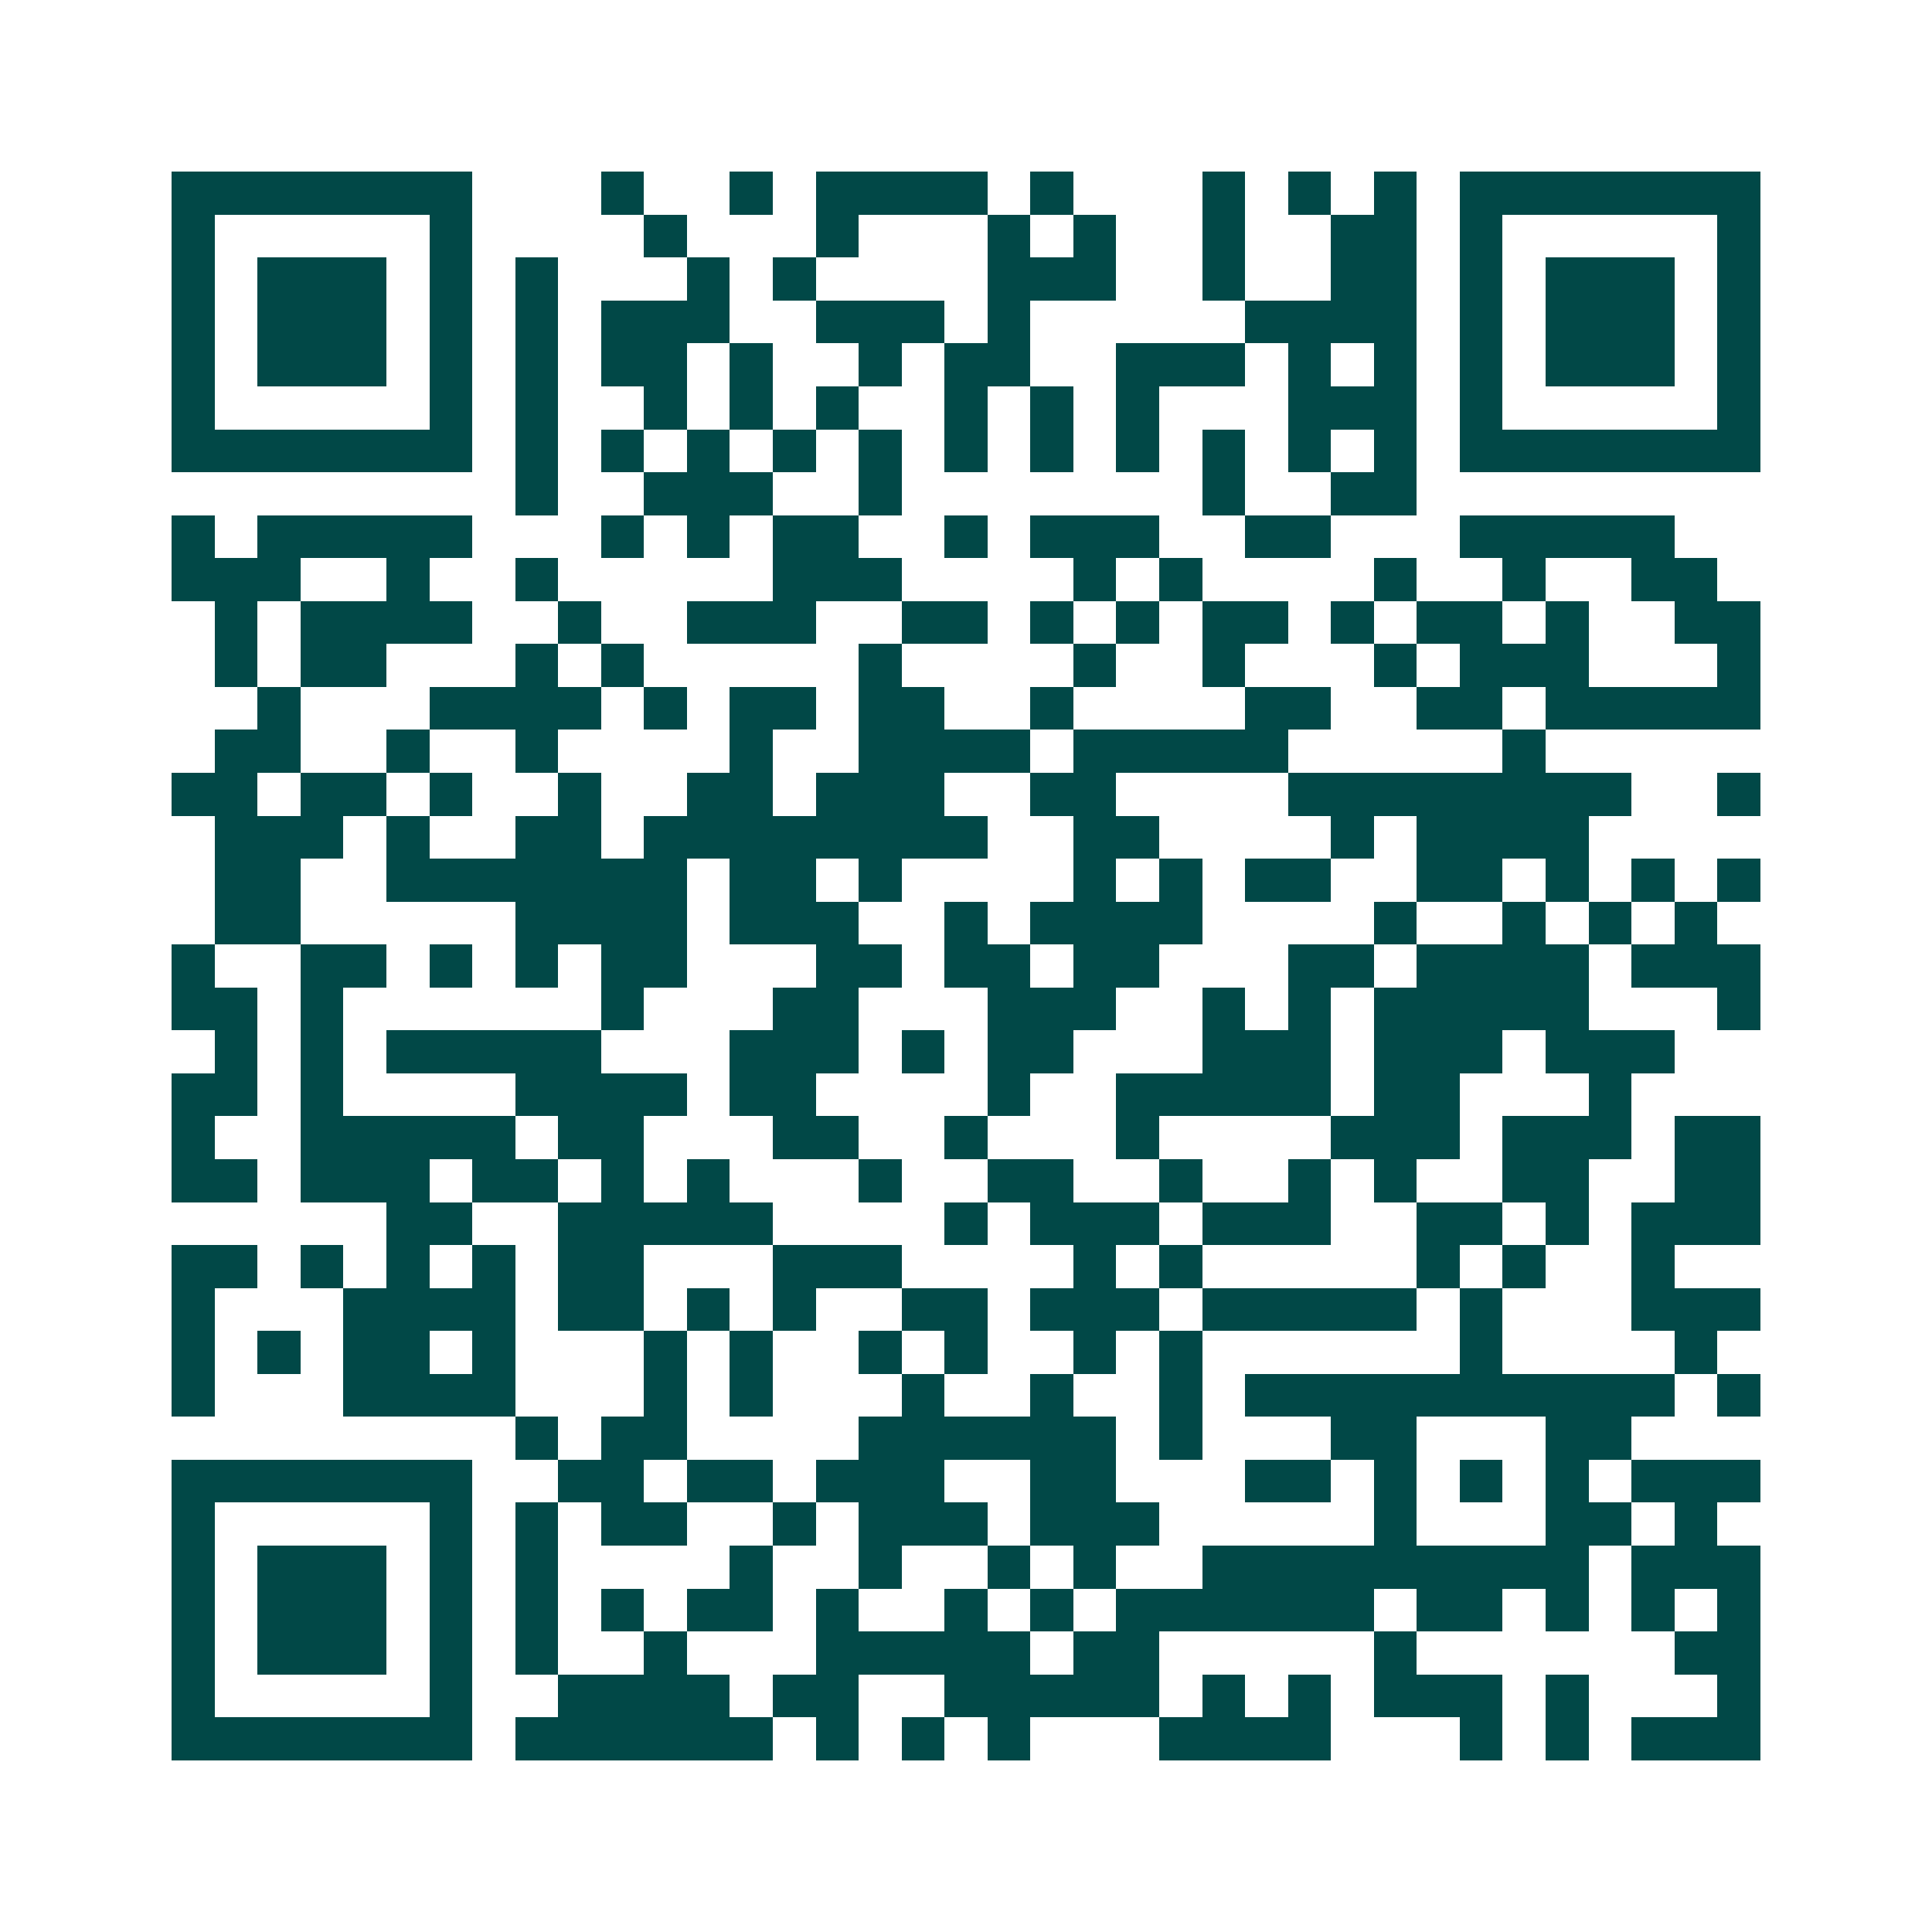 <svg xmlns="http://www.w3.org/2000/svg" width="200" height="200" viewBox="0 0 45 45" shape-rendering="crispEdges"><path fill="#ffffff" d="M0 0h45v45H0z"/><path stroke="#014847" d="M4 4.5h7m3 0h1m2 0h1m1 0h4m1 0h1m3 0h1m1 0h1m1 0h1m1 0h7M4 5.5h1m5 0h1m4 0h1m3 0h1m3 0h1m1 0h1m2 0h1m2 0h2m1 0h1m5 0h1M4 6.5h1m1 0h3m1 0h1m1 0h1m3 0h1m1 0h1m4 0h3m2 0h1m2 0h2m1 0h1m1 0h3m1 0h1M4 7.5h1m1 0h3m1 0h1m1 0h1m1 0h3m2 0h3m1 0h1m5 0h4m1 0h1m1 0h3m1 0h1M4 8.5h1m1 0h3m1 0h1m1 0h1m1 0h2m1 0h1m2 0h1m1 0h2m2 0h3m1 0h1m1 0h1m1 0h1m1 0h3m1 0h1M4 9.5h1m5 0h1m1 0h1m2 0h1m1 0h1m1 0h1m2 0h1m1 0h1m1 0h1m3 0h3m1 0h1m5 0h1M4 10.5h7m1 0h1m1 0h1m1 0h1m1 0h1m1 0h1m1 0h1m1 0h1m1 0h1m1 0h1m1 0h1m1 0h1m1 0h7M12 11.5h1m2 0h3m2 0h1m7 0h1m2 0h2M4 12.5h1m1 0h5m3 0h1m1 0h1m1 0h2m2 0h1m1 0h3m2 0h2m3 0h5M4 13.5h3m2 0h1m2 0h1m5 0h3m4 0h1m1 0h1m4 0h1m2 0h1m2 0h2M5 14.5h1m1 0h4m2 0h1m2 0h3m2 0h2m1 0h1m1 0h1m1 0h2m1 0h1m1 0h2m1 0h1m2 0h2M5 15.5h1m1 0h2m3 0h1m1 0h1m5 0h1m4 0h1m2 0h1m3 0h1m1 0h3m3 0h1M6 16.5h1m3 0h4m1 0h1m1 0h2m1 0h2m2 0h1m4 0h2m2 0h2m1 0h5M5 17.5h2m2 0h1m2 0h1m4 0h1m2 0h4m1 0h5m5 0h1M4 18.5h2m1 0h2m1 0h1m2 0h1m2 0h2m1 0h3m2 0h2m4 0h8m2 0h1M5 19.5h3m1 0h1m2 0h2m1 0h8m2 0h2m4 0h1m1 0h4M5 20.5h2m2 0h7m1 0h2m1 0h1m4 0h1m1 0h1m1 0h2m2 0h2m1 0h1m1 0h1m1 0h1M5 21.5h2m5 0h4m1 0h3m2 0h1m1 0h4m4 0h1m2 0h1m1 0h1m1 0h1M4 22.5h1m2 0h2m1 0h1m1 0h1m1 0h2m3 0h2m1 0h2m1 0h2m3 0h2m1 0h4m1 0h3M4 23.5h2m1 0h1m6 0h1m3 0h2m3 0h3m2 0h1m1 0h1m1 0h5m3 0h1M5 24.5h1m1 0h1m1 0h5m3 0h3m1 0h1m1 0h2m3 0h3m1 0h3m1 0h3M4 25.5h2m1 0h1m4 0h4m1 0h2m4 0h1m2 0h5m1 0h2m3 0h1M4 26.5h1m2 0h5m1 0h2m3 0h2m2 0h1m3 0h1m4 0h3m1 0h3m1 0h2M4 27.5h2m1 0h3m1 0h2m1 0h1m1 0h1m3 0h1m2 0h2m2 0h1m2 0h1m1 0h1m2 0h2m2 0h2M9 28.5h2m2 0h5m4 0h1m1 0h3m1 0h3m2 0h2m1 0h1m1 0h3M4 29.5h2m1 0h1m1 0h1m1 0h1m1 0h2m3 0h3m4 0h1m1 0h1m5 0h1m1 0h1m2 0h1M4 30.5h1m3 0h4m1 0h2m1 0h1m1 0h1m2 0h2m1 0h3m1 0h5m1 0h1m3 0h3M4 31.5h1m1 0h1m1 0h2m1 0h1m3 0h1m1 0h1m2 0h1m1 0h1m2 0h1m1 0h1m6 0h1m4 0h1M4 32.5h1m3 0h4m3 0h1m1 0h1m3 0h1m2 0h1m2 0h1m1 0h10m1 0h1M12 33.5h1m1 0h2m4 0h6m1 0h1m3 0h2m3 0h2M4 34.5h7m2 0h2m1 0h2m1 0h3m2 0h2m3 0h2m1 0h1m1 0h1m1 0h1m1 0h3M4 35.5h1m5 0h1m1 0h1m1 0h2m2 0h1m1 0h3m1 0h3m5 0h1m3 0h2m1 0h1M4 36.5h1m1 0h3m1 0h1m1 0h1m4 0h1m2 0h1m2 0h1m1 0h1m2 0h9m1 0h3M4 37.5h1m1 0h3m1 0h1m1 0h1m1 0h1m1 0h2m1 0h1m2 0h1m1 0h1m1 0h6m1 0h2m1 0h1m1 0h1m1 0h1M4 38.5h1m1 0h3m1 0h1m1 0h1m2 0h1m3 0h5m1 0h2m5 0h1m6 0h2M4 39.5h1m5 0h1m2 0h4m1 0h2m2 0h5m1 0h1m1 0h1m1 0h3m1 0h1m3 0h1M4 40.5h7m1 0h6m1 0h1m1 0h1m1 0h1m3 0h4m3 0h1m1 0h1m1 0h3"/></svg>
